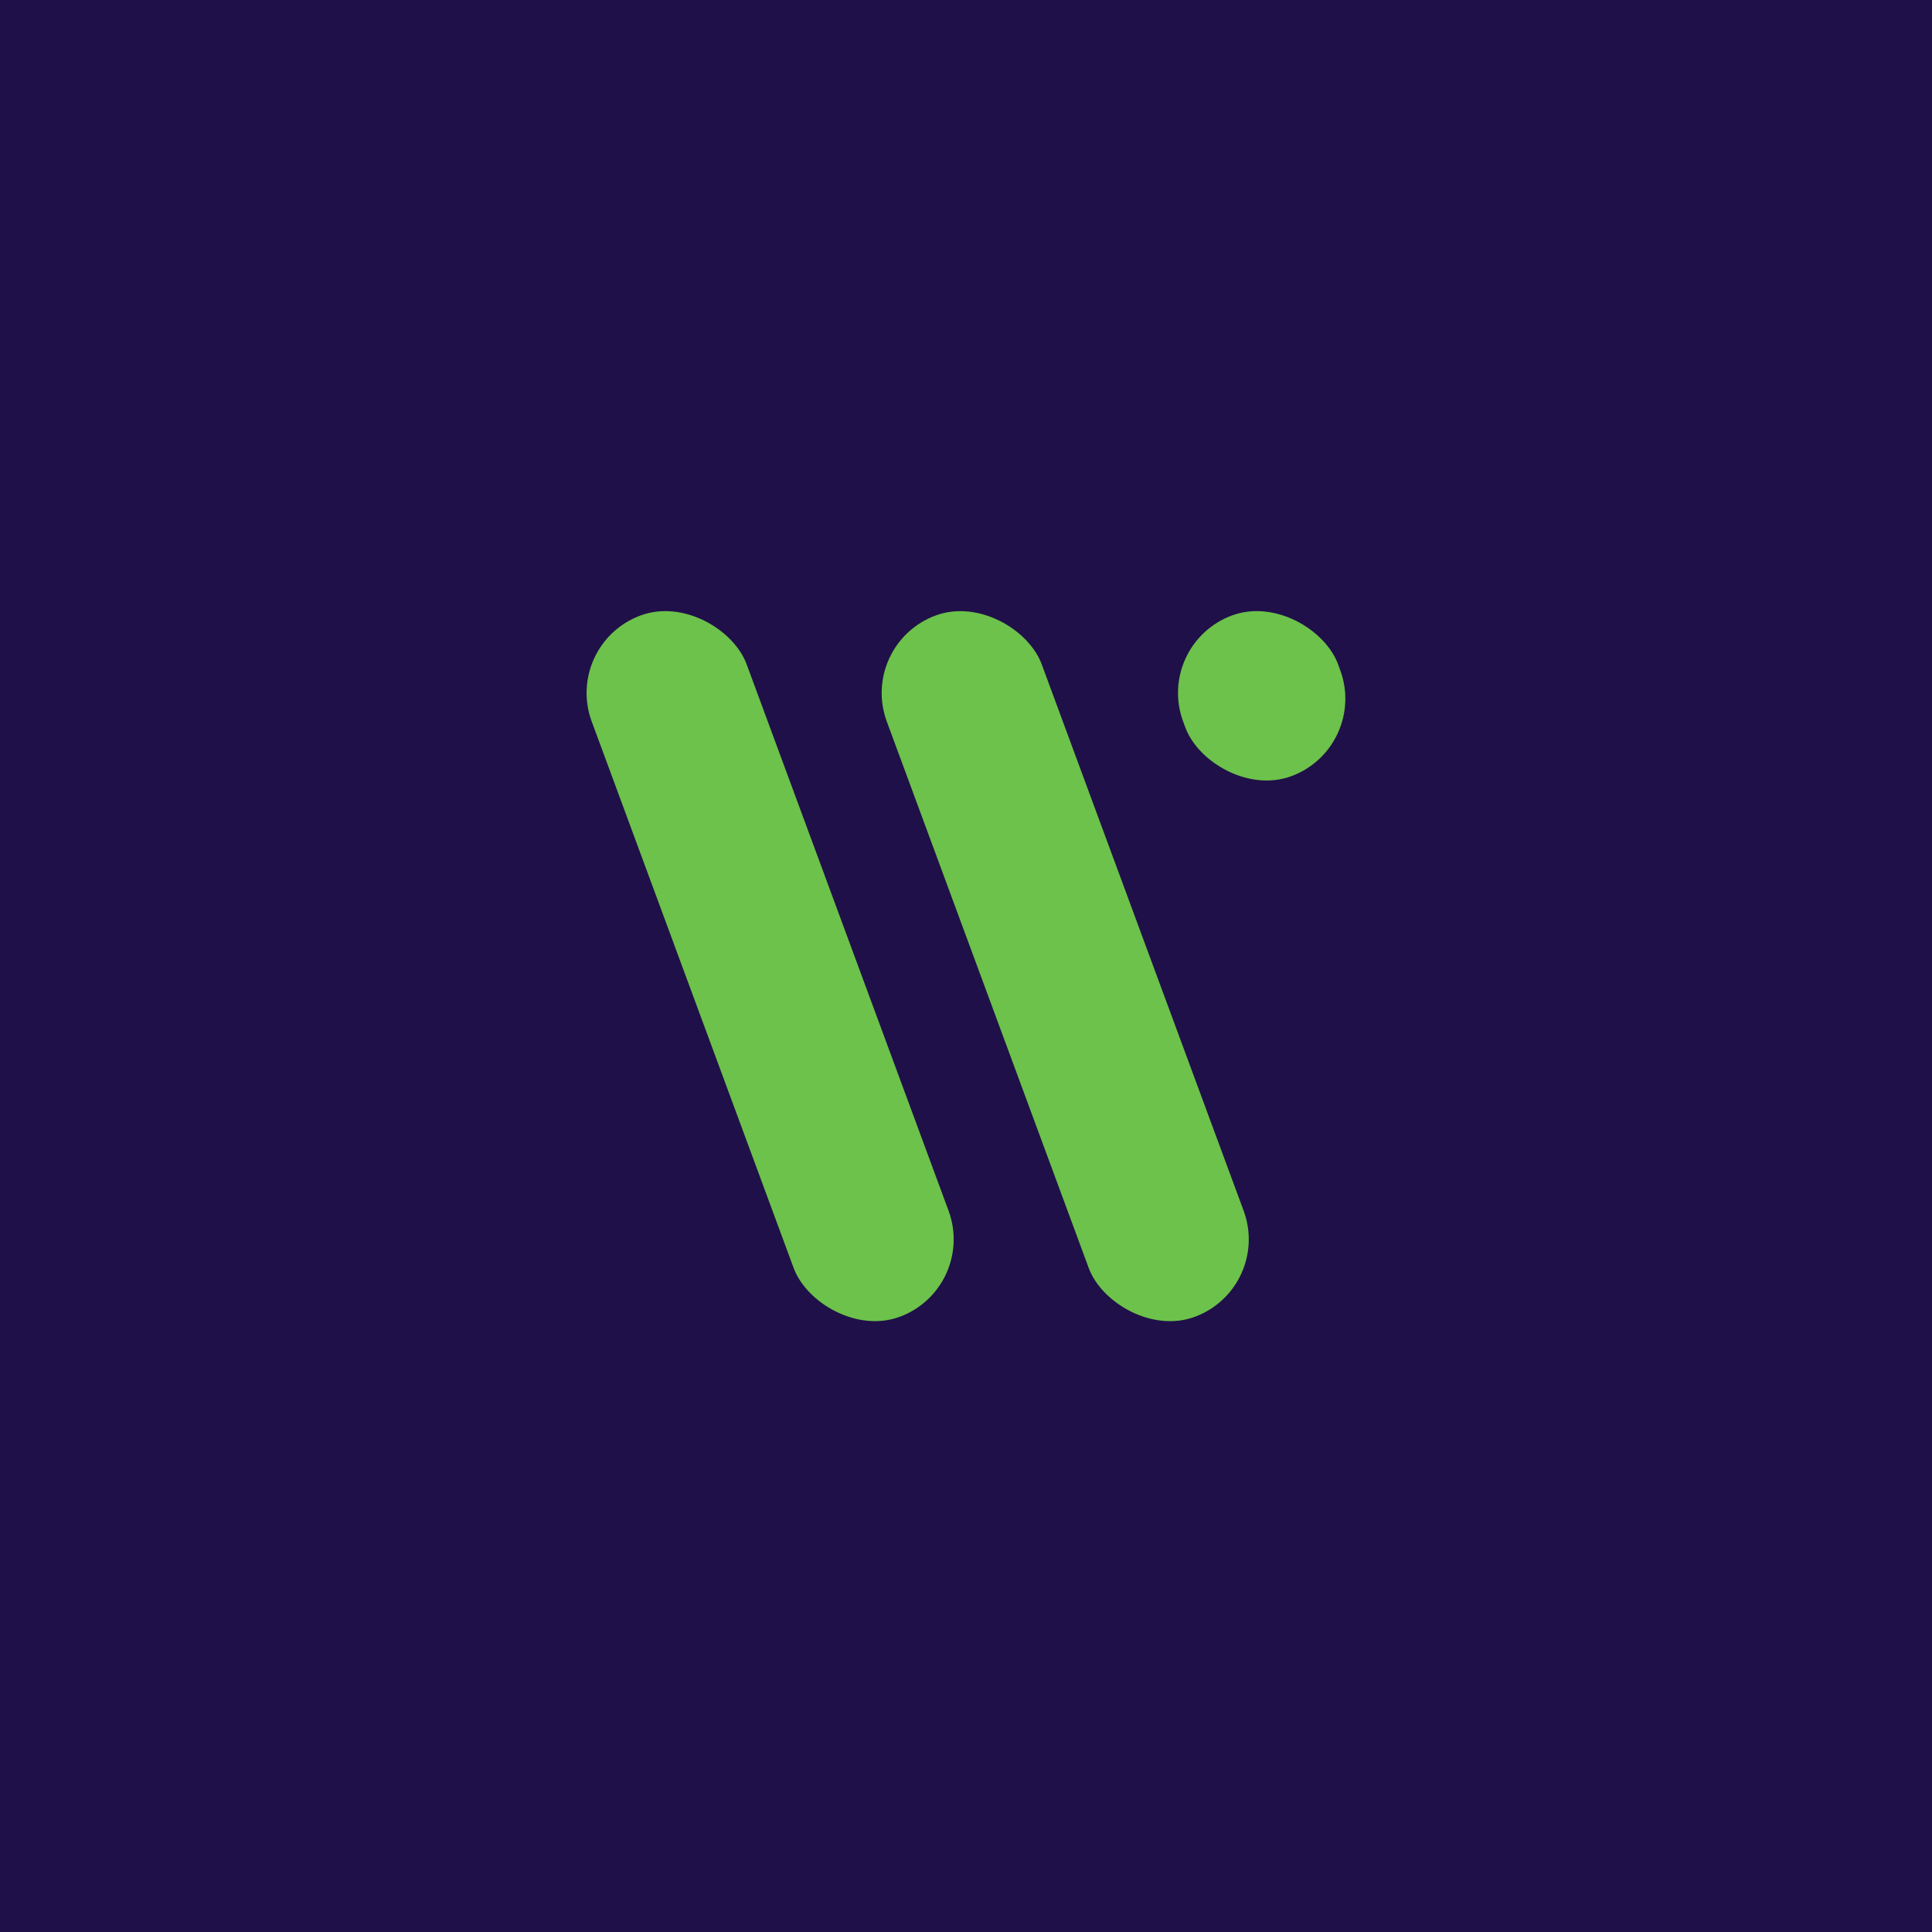 <?xml version="1.0" encoding="UTF-8"?>
<svg id="Layer_1" data-name="Layer 1" xmlns="http://www.w3.org/2000/svg" viewBox="0 0 350 350">
  <defs>
    <style>
      .cls-1 {
        fill: #6cc24a;
      }

      .cls-1, .cls-2 {
        stroke-width: 0px;
      }

      .cls-2 {
        fill: #201049;
      }
    </style>
  </defs>
  <rect class="cls-2" y="0" width="350" height="350"/>
  <g>
    <rect class="cls-1" x="124.57" y="107.28" width="29.92" height="135.45" rx="14.96" ry="14.96" transform="translate(-52.02 59.23) rotate(-20.28)"/>
    <rect class="cls-1" x="178.02" y="107.28" width="29.92" height="135.45" rx="14.96" ry="14.96" transform="translate(-48.7 77.76) rotate(-20.28)"/>
    <rect class="cls-1" x="213.61" y="110.51" width="29.92" height="31.04" rx="14.96" ry="14.96" transform="translate(-29.52 87.06) rotate(-20.28)"/>
  </g>
</svg>